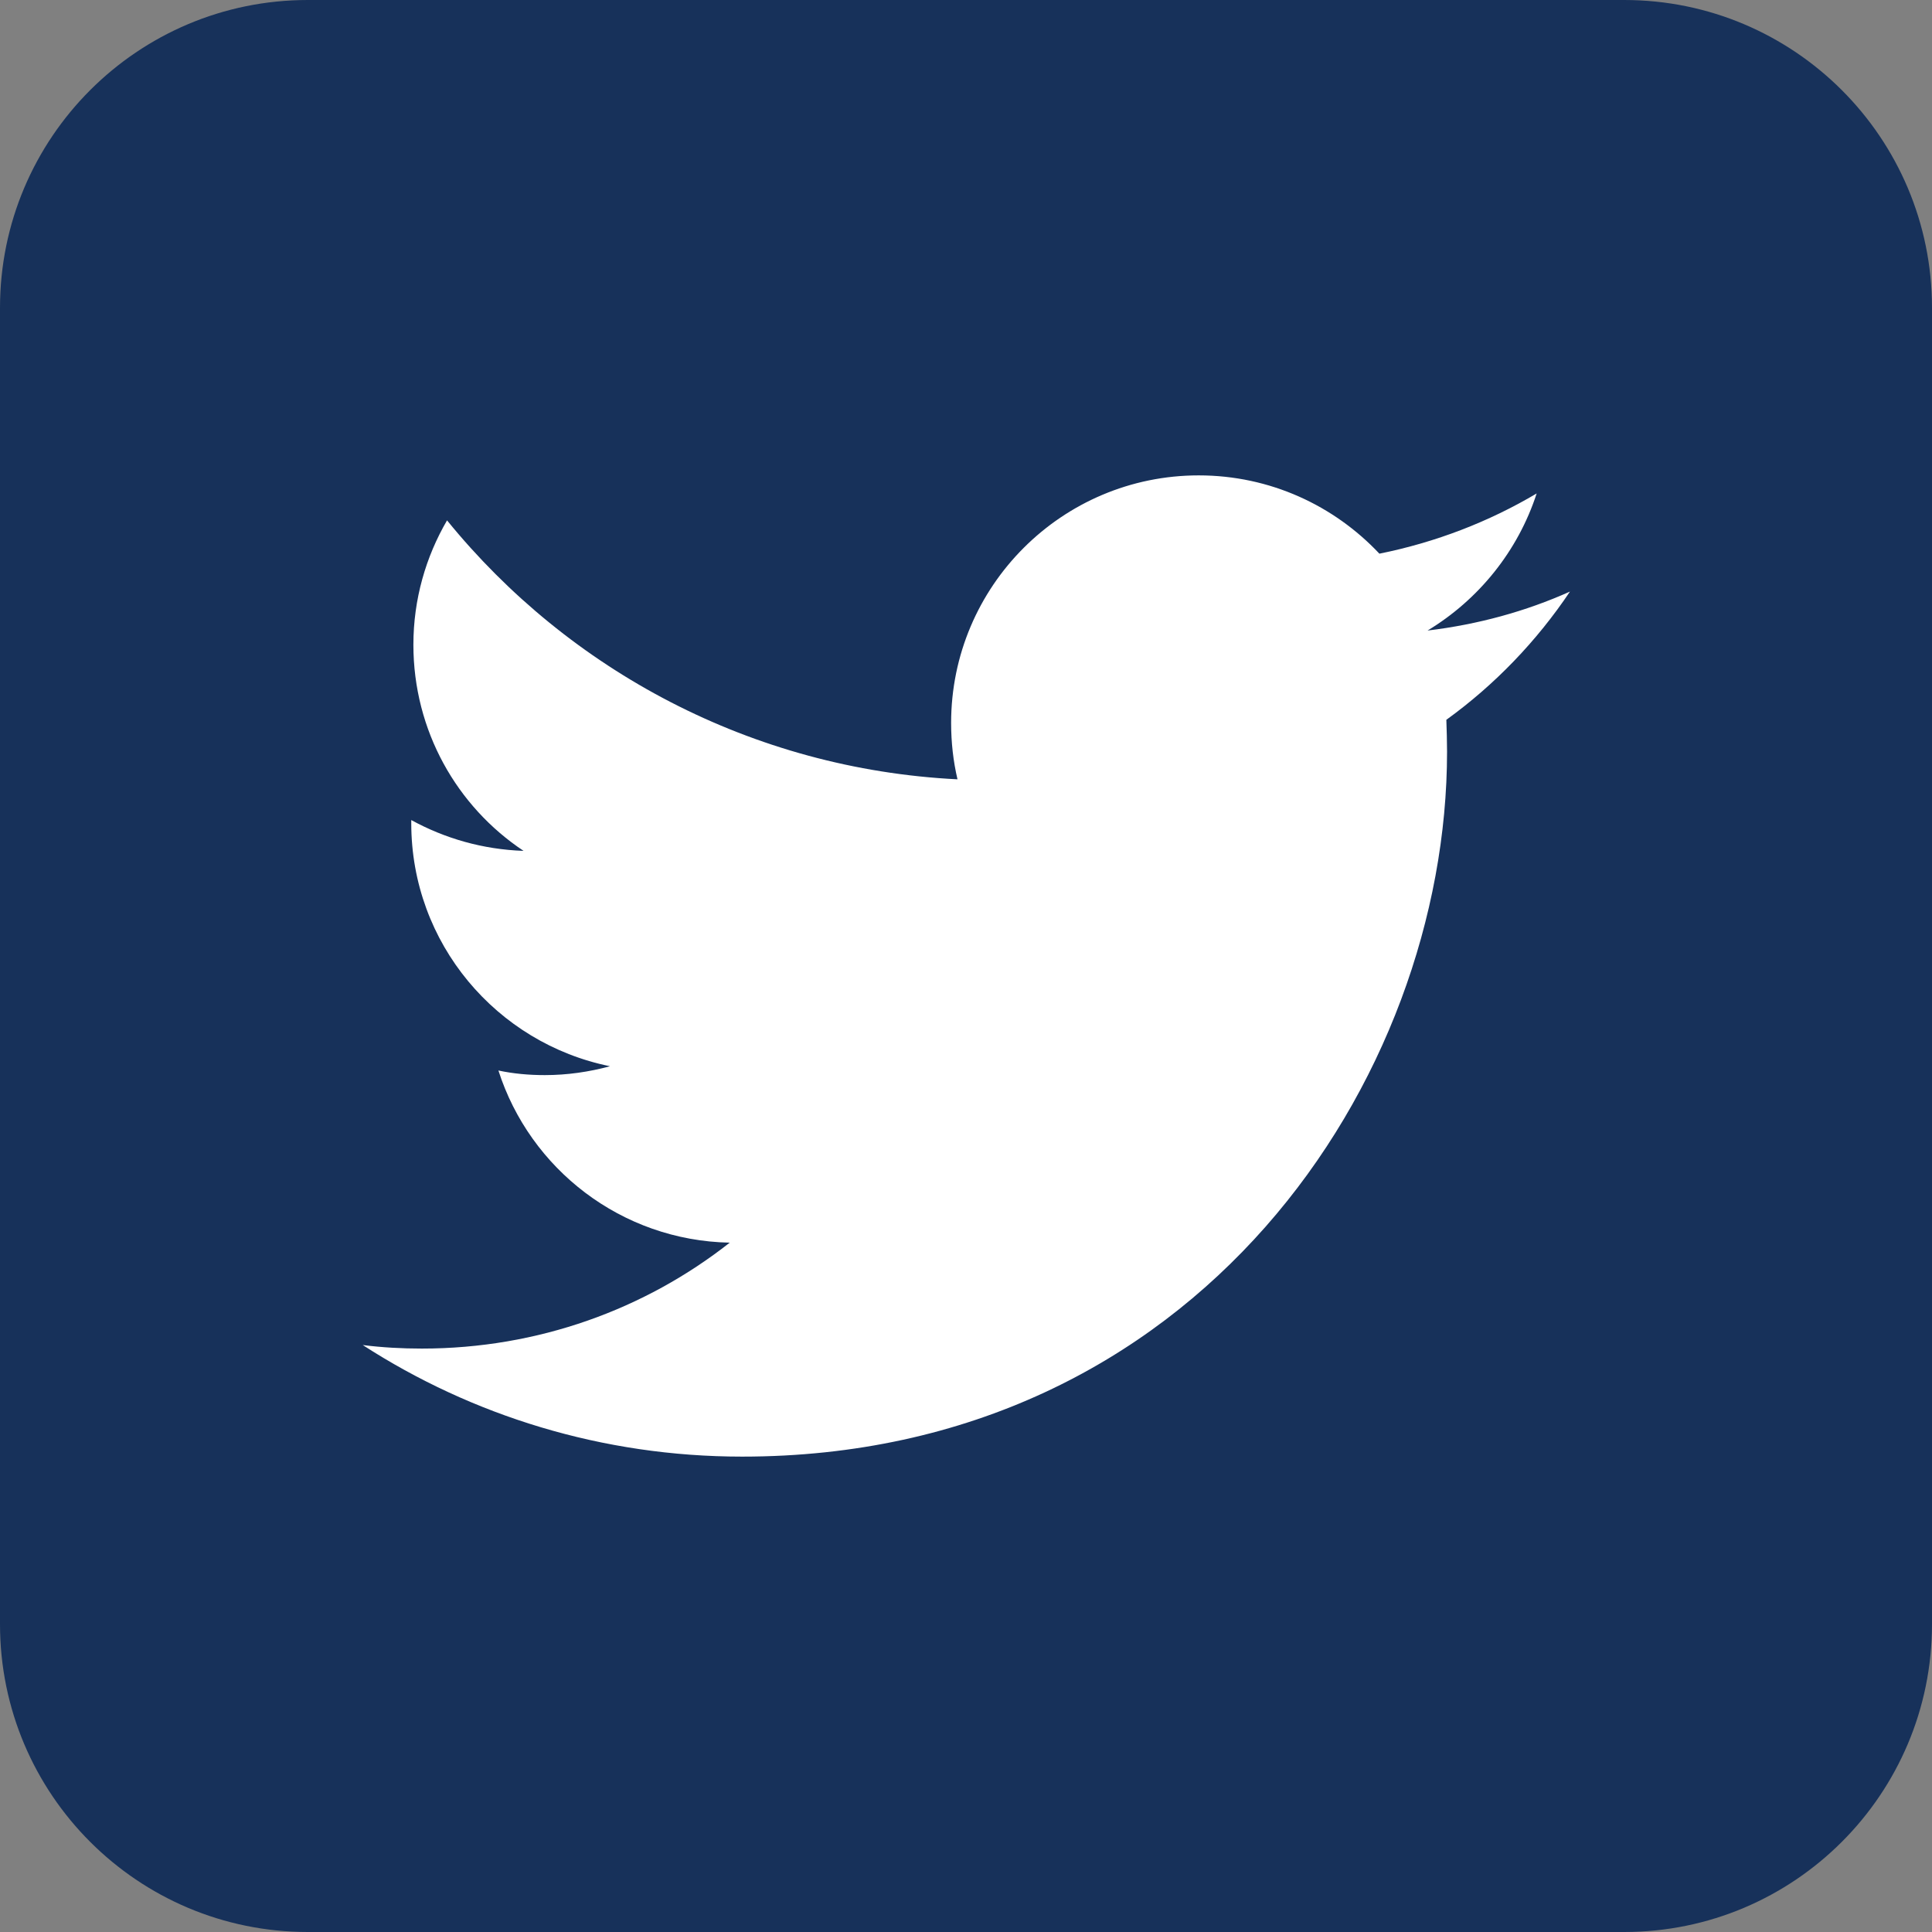 <?xml version="1.0" encoding="utf-8"?>
<!-- Generator: Adobe Illustrator 26.1.0, SVG Export Plug-In . SVG Version: 6.00 Build 0)  -->
<svg version="1.1" id="Layer_1" xmlns="http://www.w3.org/2000/svg" xmlns:xlink="http://www.w3.org/1999/xlink" x="0px" y="0px"
	 viewBox="0 0 54.54 54.54" style="enable-background:new 0 0 54.54 54.54;" xml:space="preserve">
<rect x="0" y="0" width="54.54" height="54.54" fill="#808080" stroke="none"/>
<style type="text/css">
	.st0{fill:#17315A;}
	.st1{fill:#FFFFFF;}
</style>
<g>
	<path class="st0" d="M45.85,54.54H8.69c-4.8,0-8.69-3.89-8.69-8.69V8.69C0,3.89,3.89,0,8.69,0h37.16c4.8,0,8.69,3.89,8.69,8.69
		v37.16C54.54,50.65,50.65,54.54,45.85,54.54z"/>
	<path class="st1" d="M20.95,41.12c12.86,0,19.9-10.66,19.9-19.9c0-0.3-0.01-0.6-0.02-0.9c1.37-0.99,2.55-2.22,3.49-3.62
		c-1.25,0.56-2.6,0.93-4.02,1.1c1.44-0.87,2.55-2.24,3.08-3.87c-1.35,0.8-2.85,1.38-4.44,1.7c-1.28-1.36-3.09-2.21-5.1-2.21
		c-3.86,0-6.99,3.13-6.99,6.99c0,0.55,0.06,1.08,0.18,1.59c-5.81-0.29-10.97-3.08-14.41-7.31c-0.6,1.03-0.95,2.23-0.95,3.51
		c0,2.43,1.23,4.57,3.11,5.82c-1.15-0.04-2.22-0.35-3.17-0.87c0,0.03,0,0.06,0,0.09c0,3.39,2.41,6.21,5.61,6.86
		c-0.59,0.16-1.21,0.25-1.84,0.25c-0.45,0-0.89-0.04-1.31-0.13c0.89,2.78,3.47,4.8,6.53,4.86c-2.39,1.88-5.41,2.99-8.69,2.99
		c-0.56,0-1.12-0.03-1.67-0.1C13.32,39.96,17,41.12,20.95,41.12"/>
</g>
</svg>
